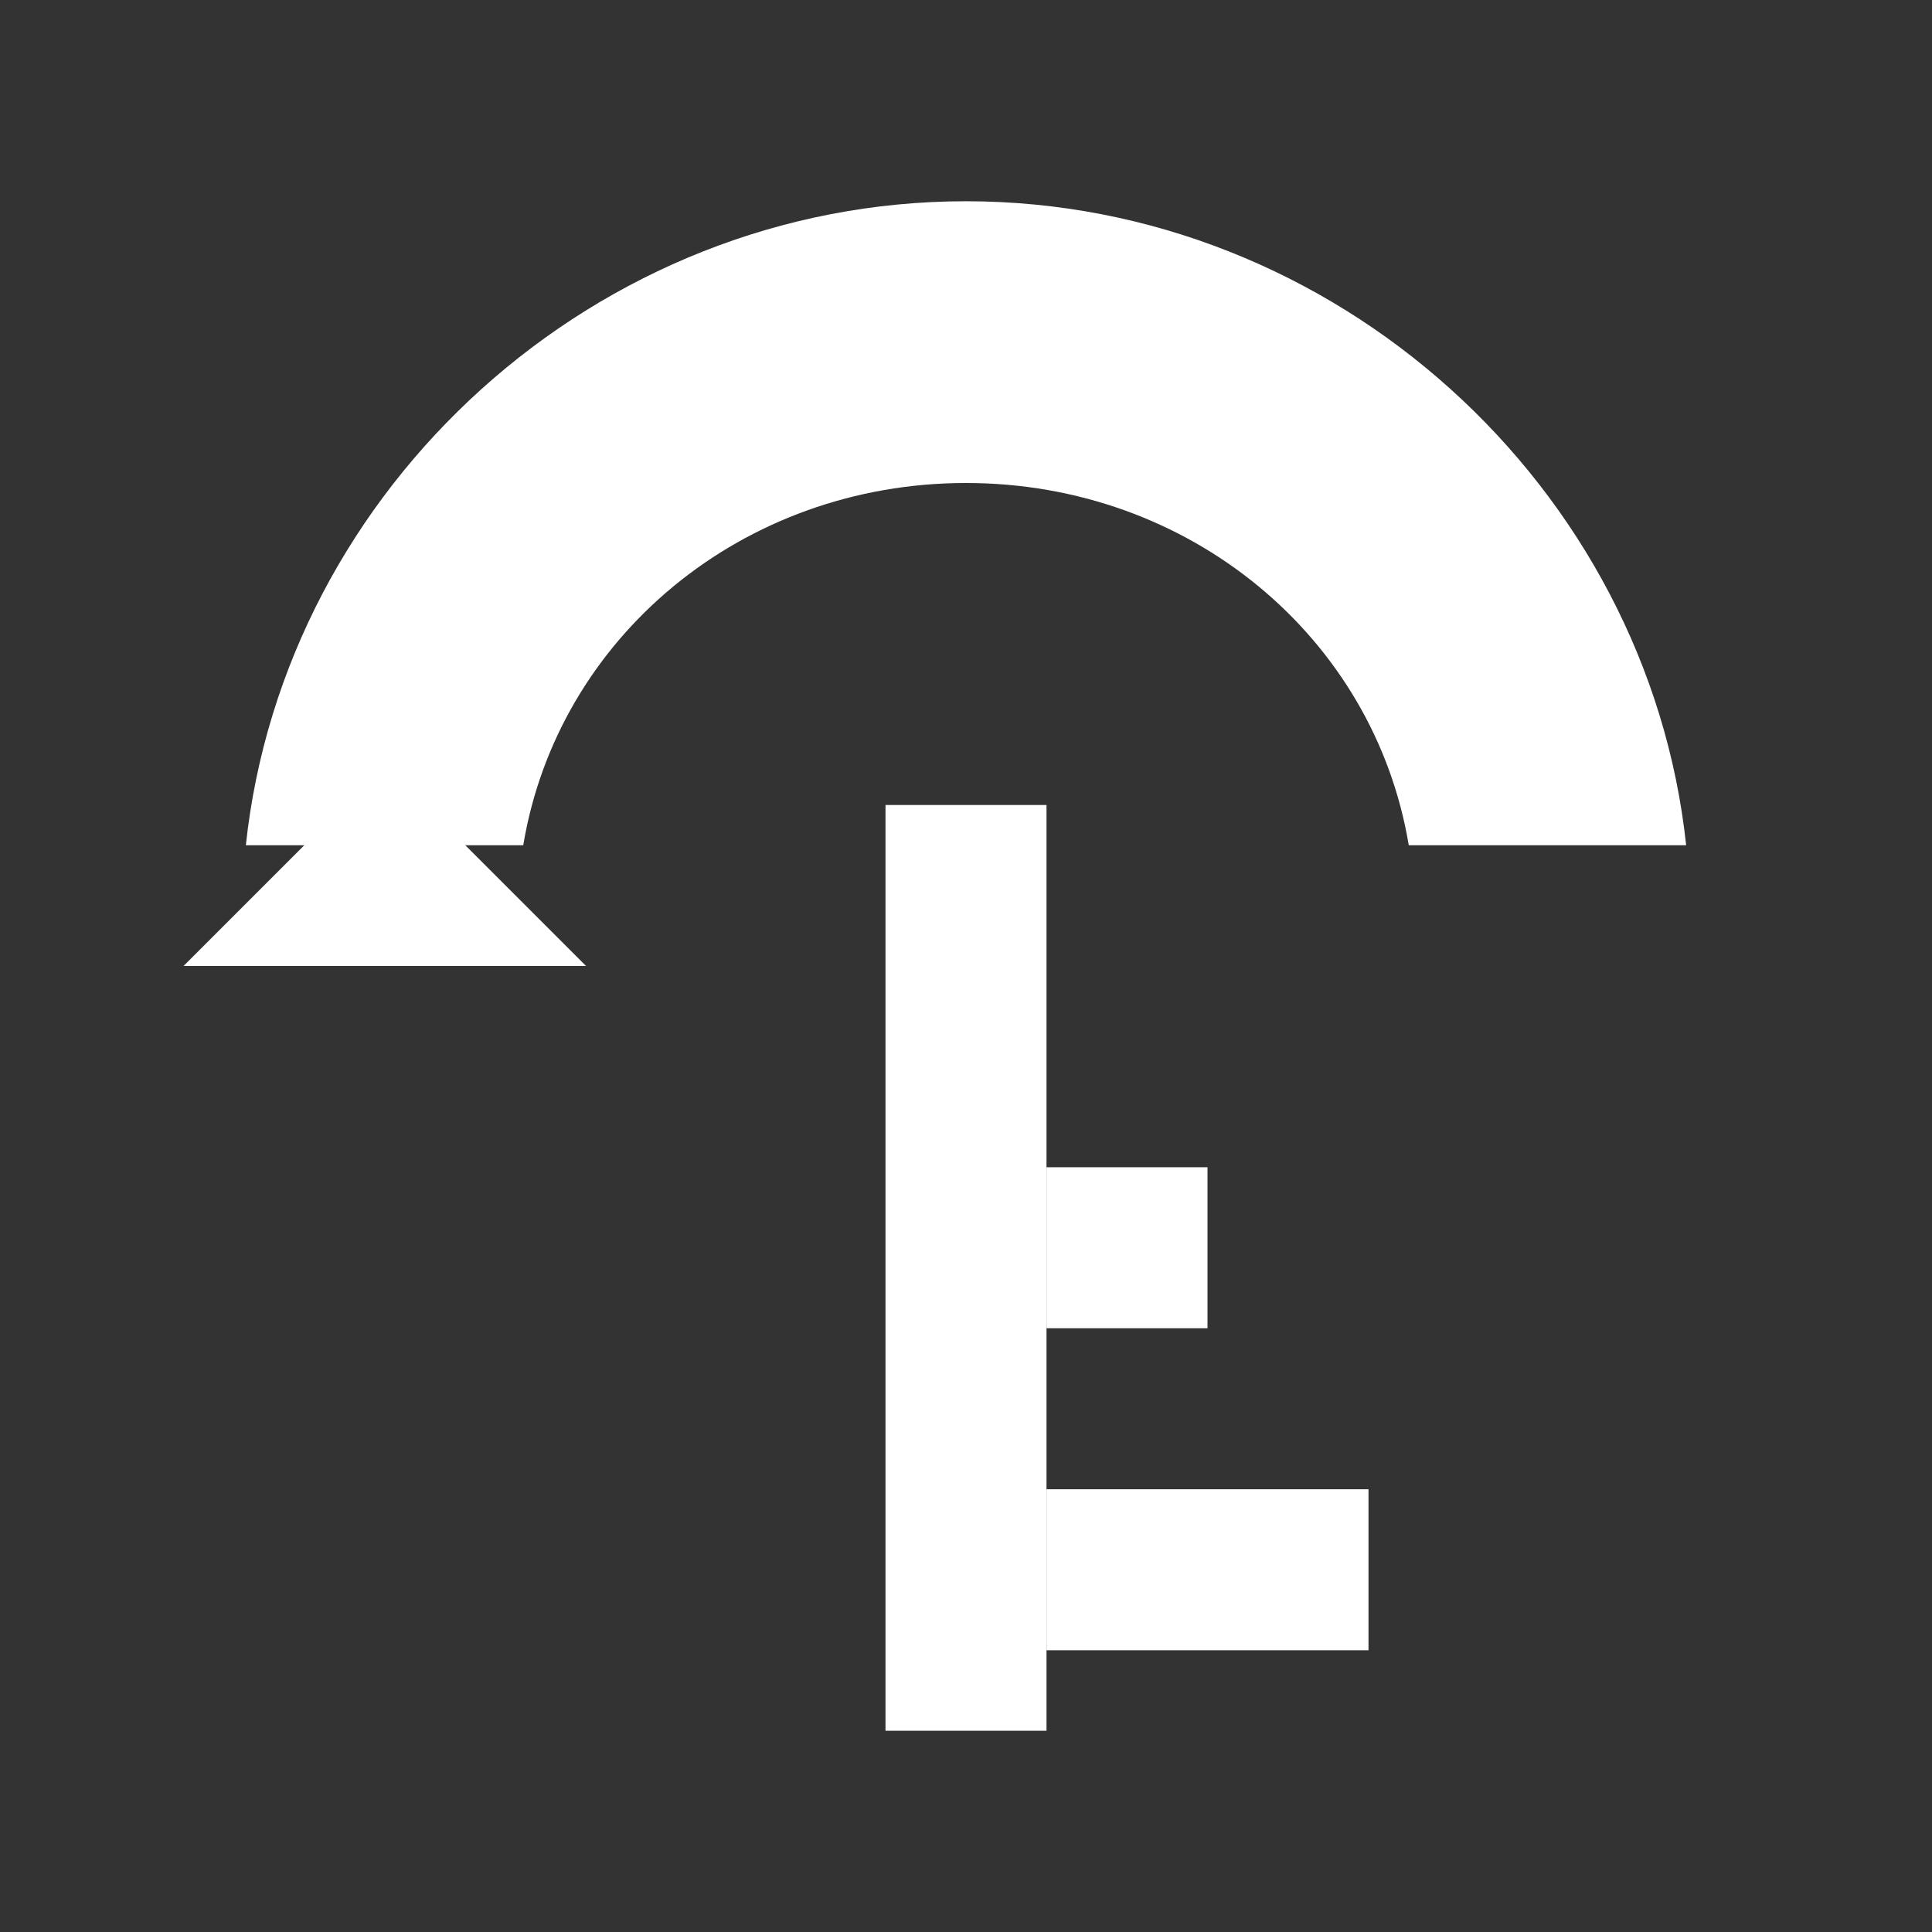 <svg width="100" height="100" viewBox="0 0 24 24" fill="none" xmlns="http://www.w3.org/2000/svg">
    <rect x="0" y="0" width="24" height="24" fill="#333333" stroke="none"/>
    <path d="M12 2.5C16.594 2.5 20.471 6.052 20.946 10.5H17.5C17.071 7.919 14.781 6 12 6C9.219 6 6.929 7.919 6.5 10.5H3.054C3.529 6.052 7.406 2.5 12 2.5Z" fill="#FFFFFF"/>
    <path d="M11 10L11 21.5L13 21.5L13 10L11 10Z" fill="#FFFFFF"/>
    <path d="M13 18.5H17V20.5H13V18.5Z" fill="#FFFFFF"/>
    <path d="M13 14.5H15V16.5H13V14.5Z" fill="#FFFFFF"/>
    <path d="M4.78 9.5L7.28 12H2.28L4.78 9.5Z" fill="#FFFFFF"/>
</svg>

